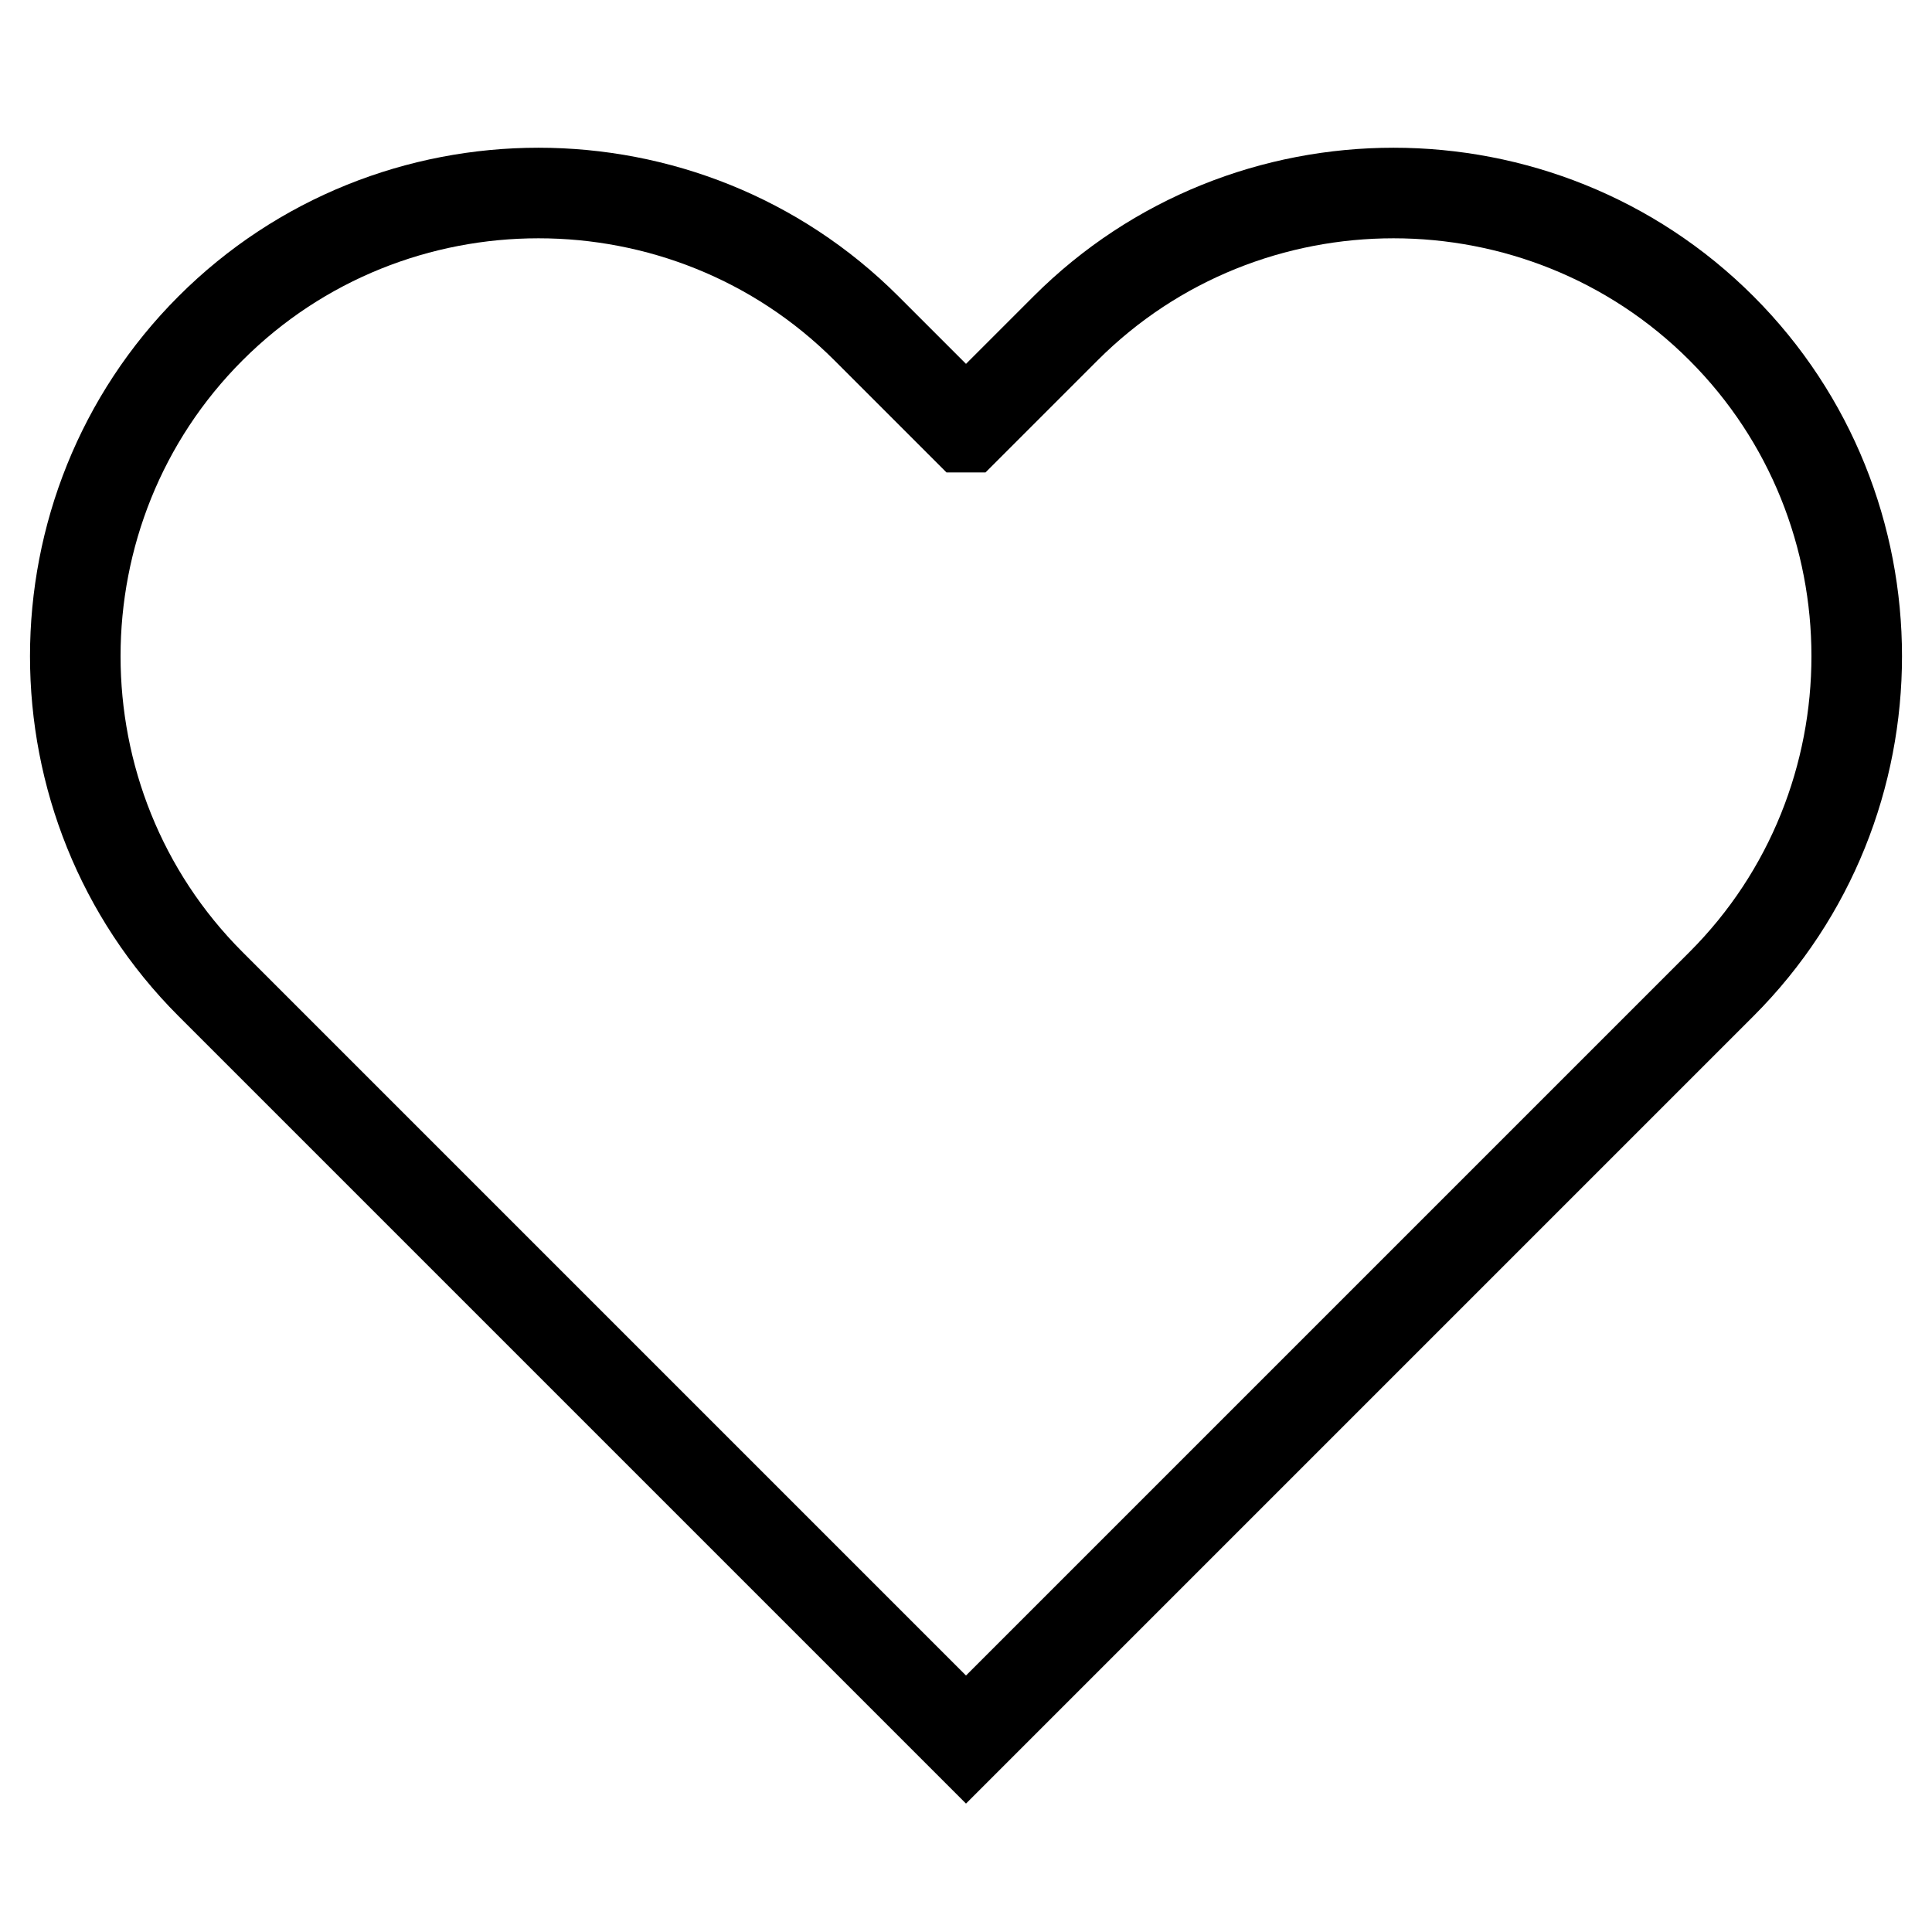 <?xml version="1.0" encoding="utf-8"?>
<!-- Svg Vector Icons : http://www.onlinewebfonts.com/icon -->
<!DOCTYPE svg PUBLIC "-//W3C//DTD SVG 1.1//EN" "http://www.w3.org/Graphics/SVG/1.1/DTD/svg11.dtd">
<svg version="1.1" xmlns="http://www.w3.org/2000/svg" xmlns:xlink="http://www.w3.org/1999/xlink" x="0px" y="0px" viewBox="0 0 256 256" enable-background="new 0 0 256 256" xml:space="preserve">
<g> <path stroke-width="12" fill-opacity="0" stroke="#000000"  d="M228.1,43.5c-23.9-23.9-63-23.9-86.9,0l-13.1,13.1h-0.2l-13.1-13.1c-23.9-23.9-63-23.9-86.9,0 c-23.9,23.9-23.9,63,0,86.9l13.2,13.2l86.9,86.9l86.9-86.9l13.2-13.2C252,106.5,252,67.4,228.1,43.5"/></g>
</svg>